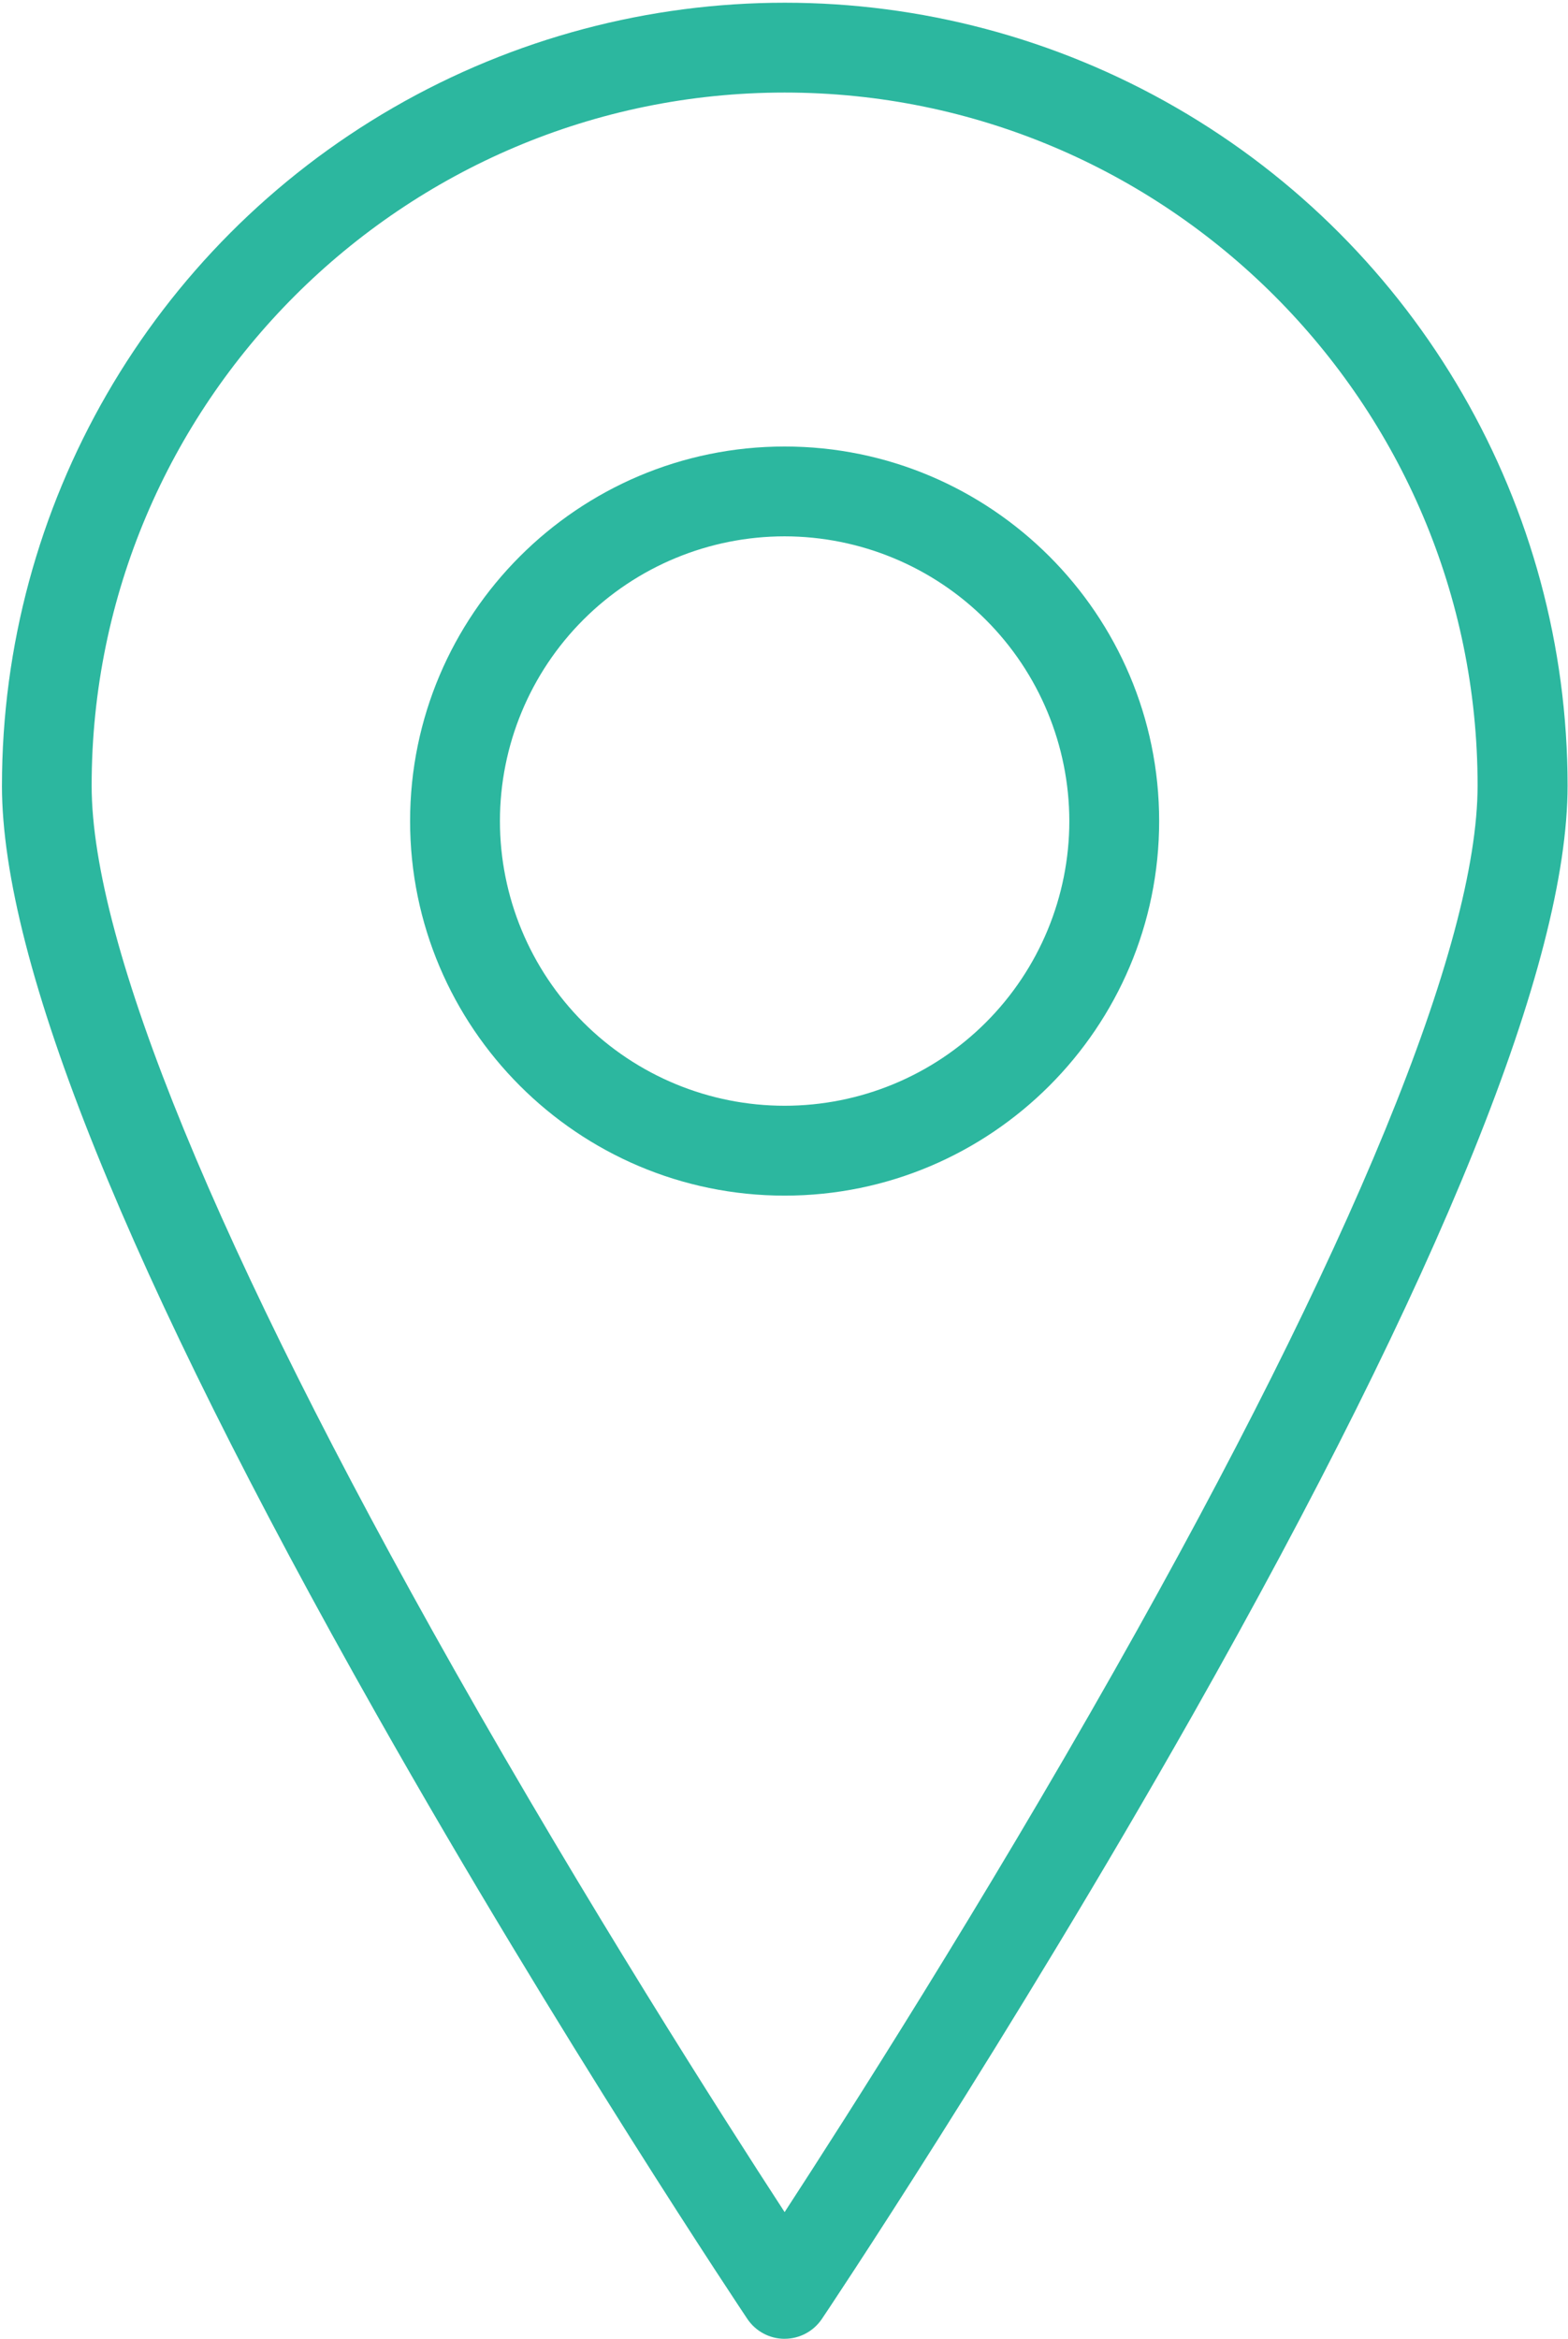 <?xml version="1.0" encoding="UTF-8"?> <svg xmlns="http://www.w3.org/2000/svg" width="417" height="622" viewBox="0 0 417 622" fill="none"> <path d="M208.667 621.947C204.682 621.947 200.964 619.962 198.745 616.65C198.25 615.905 148.87 542.098 100.182 455.97C34.052 339.058 0.516 255.93 0.516 208.903L0.521 208.908C0.521 134.528 40.198 65.802 104.609 28.615C169.025 -8.573 248.382 -8.573 312.796 28.615C377.208 65.808 416.889 134.532 416.889 208.908C416.889 255.95 383.358 339.07 317.222 455.975C268.468 542.095 219.118 615.908 218.586 616.642C216.367 619.954 212.649 621.939 208.664 621.939L208.667 621.947ZM208.667 24.613C107.047 24.613 24.373 107.285 24.373 208.907C24.373 251.147 57.743 332.475 120.873 444.107C156.191 506.528 191.863 562.445 208.665 588.253C225.468 562.441 261.139 506.524 296.457 444.093C359.588 332.473 392.957 251.147 392.957 208.893C392.957 107.289 310.285 24.613 208.664 24.613H208.667Z" fill="#2CB79F"></path> <path d="M208.667 317.947C153.74 317.947 109.062 273.259 109.062 218.343C109.062 163.427 153.745 118.739 208.667 118.739C263.593 118.739 308.271 163.421 308.271 218.343C308.271 273.264 263.593 317.947 208.667 317.947ZM208.667 142.627C188.588 142.627 169.328 150.601 155.13 164.804C140.933 179.001 132.953 198.257 132.953 218.34C132.953 238.419 140.932 257.673 155.13 271.876C169.328 286.073 188.589 294.048 208.667 294.048C228.744 294.048 248.005 286.074 262.203 271.876C276.4 257.673 284.38 238.417 284.38 218.34C284.359 198.261 276.375 179.017 262.177 164.824C247.984 150.631 228.74 142.647 208.667 142.627V142.627Z" fill="#2CB79F"></path> </svg> 
